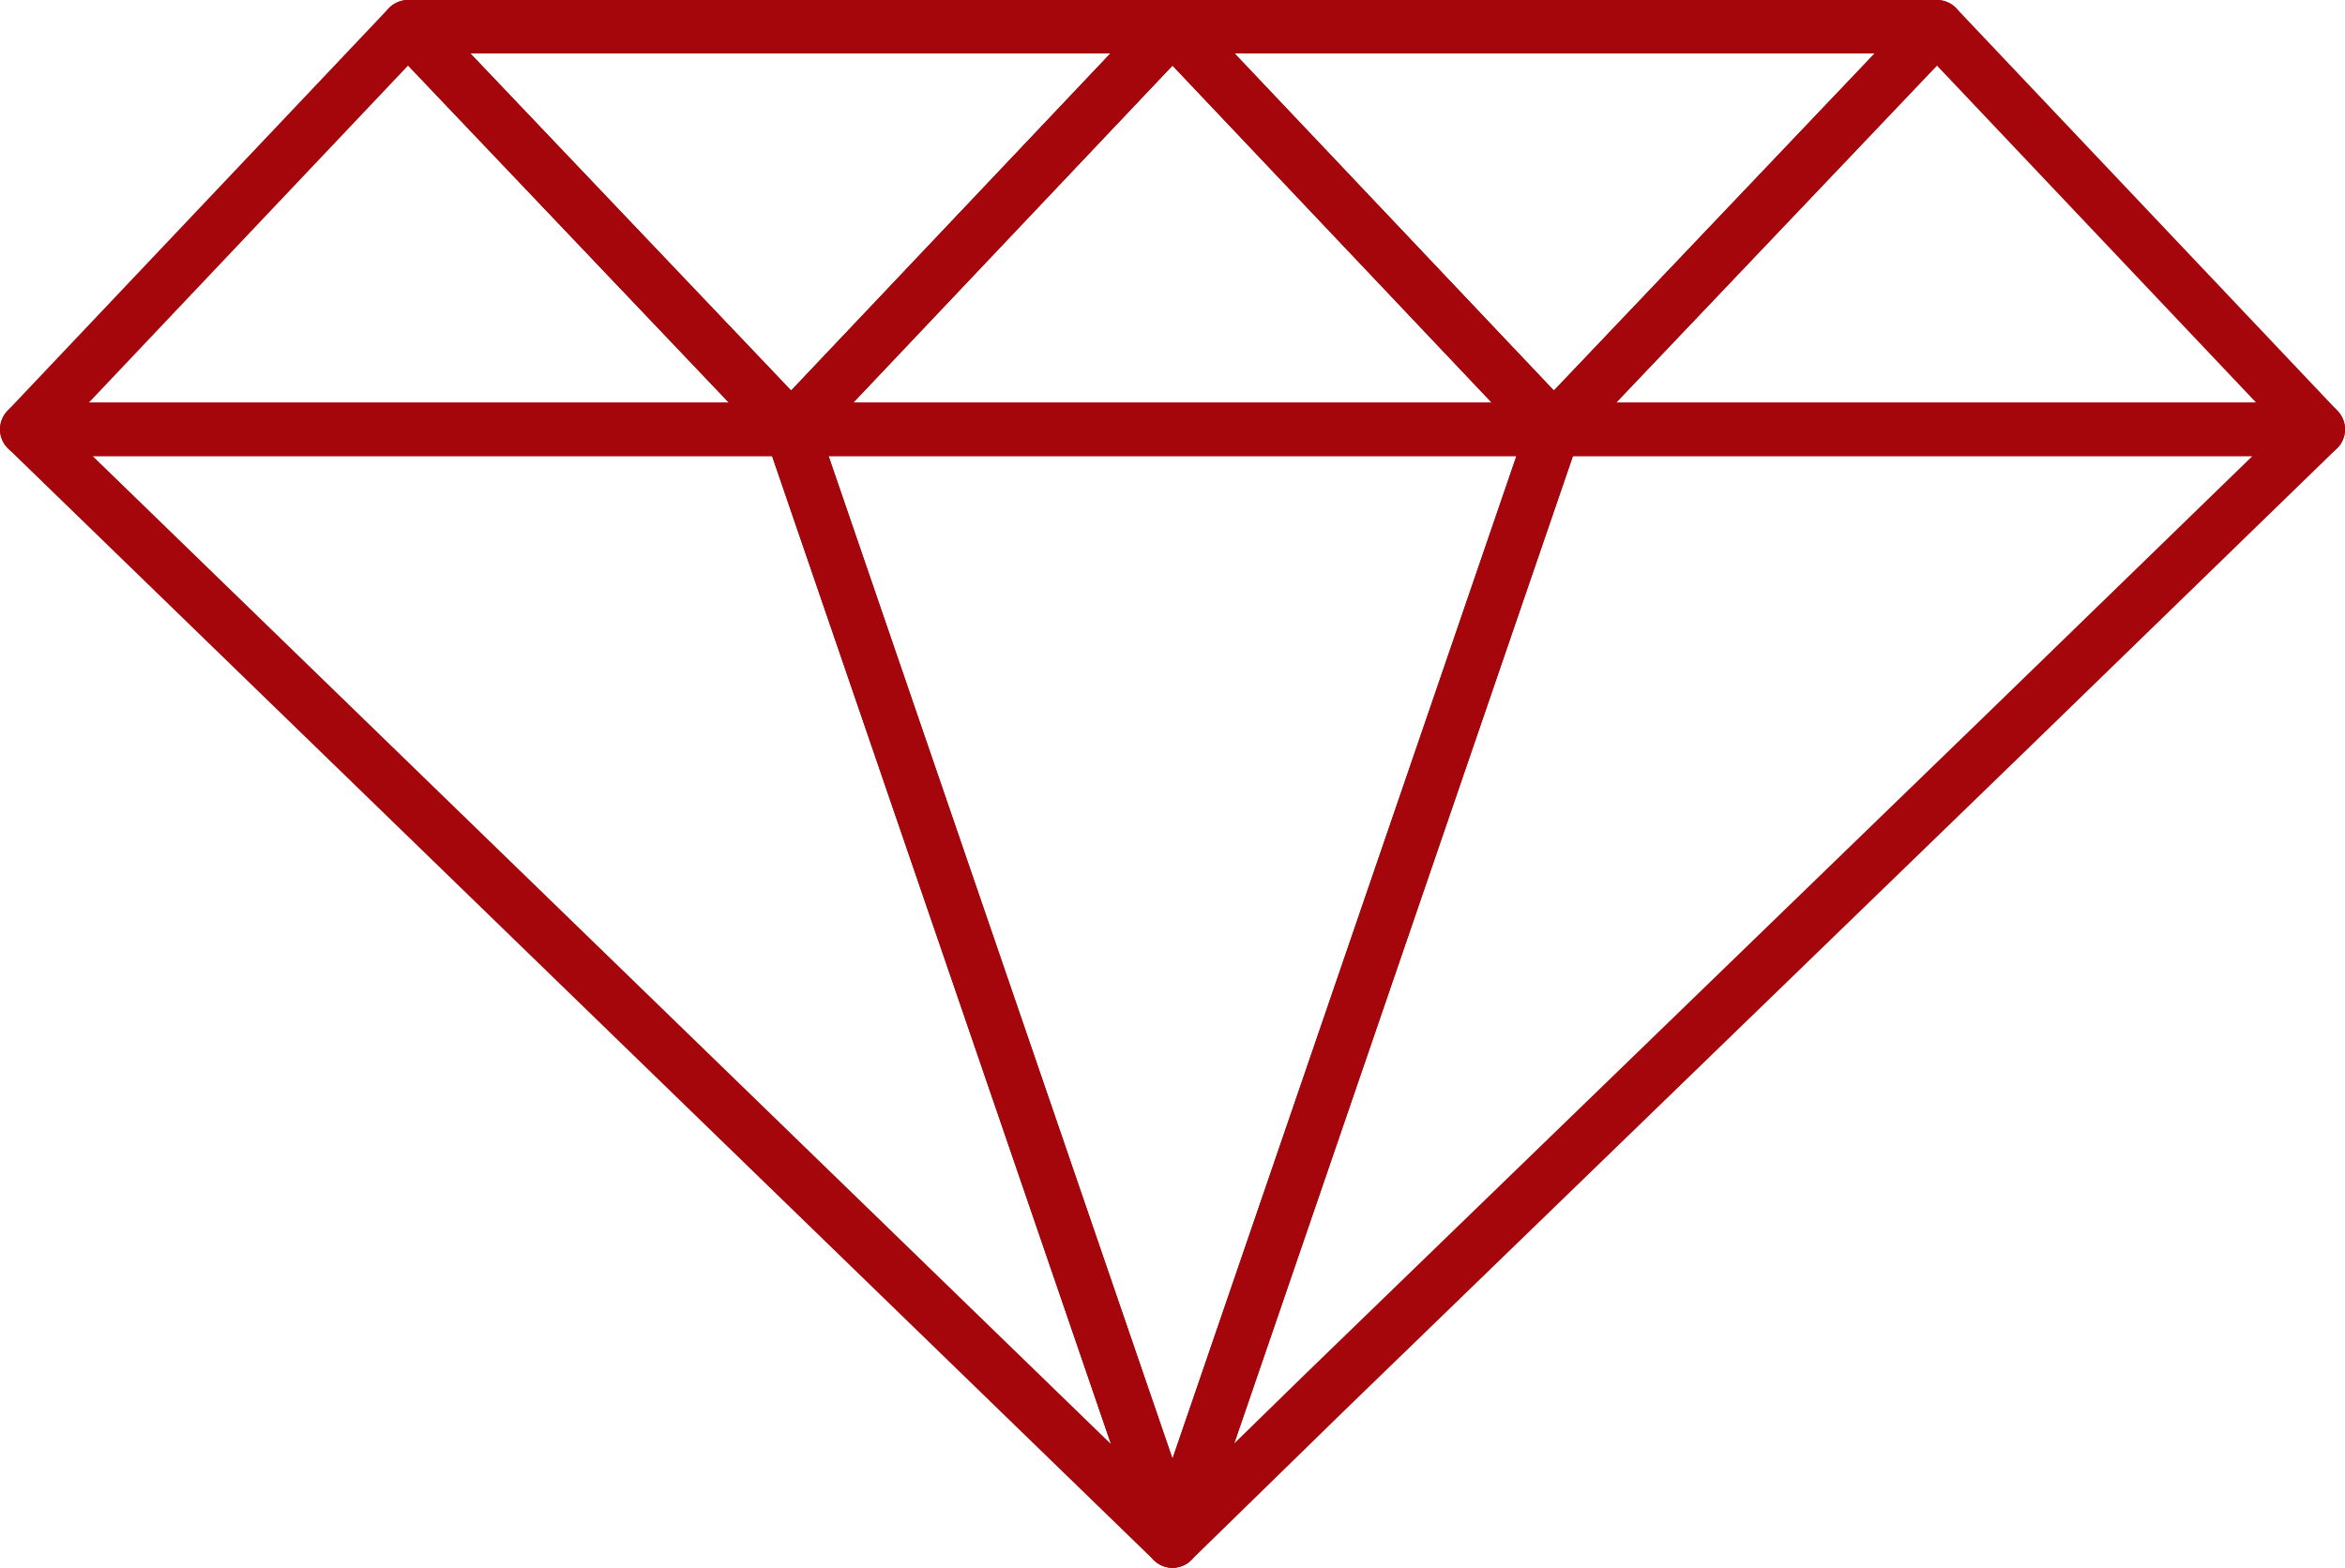 <?xml version="1.0" encoding="utf-8"?>
<!-- Generator: Adobe Illustrator 25.0.0, SVG Export Plug-In . SVG Version: 6.00 Build 0)  -->
<svg version="1.1" id="Layer_1" xmlns="http://www.w3.org/2000/svg" xmlns:xlink="http://www.w3.org/1999/xlink" x="0px" y="0px" viewBox="0 0 131.6 88" style="enable-background:new 0 0 131.6 88;" xml:space="preserve">
  <style type="text/css">
	.st0{fill:none;stroke:#A4060B;stroke-width:3;stroke-linecap:round;stroke-linejoin:round;stroke-miterlimit:10;}
</style>
  <g>
    <polygon class="st0" points="22.9,1.5 1.5,24.1 22.9,24.1 44.4,24.1 	" />
    <polygon class="st0" points="108.7,1.5 130.1,24.1 108.7,24.1 87.2,24.1 	" />
    <polygon class="st0" points="44.4,24.1 65.8,1.5 87.2,24.1 	" />
    <polygon class="st0" points="65.8,86.5 44.4,24.1 87.2,24.1 	" />
    <polygon class="st0" points="22.9,1.5 44.4,24.1 65.8,1.5 	" />
    <polygon class="st0" points="108.7,1.5 87.2,24.1 65.8,1.5 	" />
    <polygon class="st0" points="65.8,86.5 1.5,24.1 44.4,24.1 	" />
    <polygon class="st0" points="65.8,86.5 87.2,24.1 130.1,24.1 112.6,41.1 74.3,78.2 	" />
  </g>
</svg>